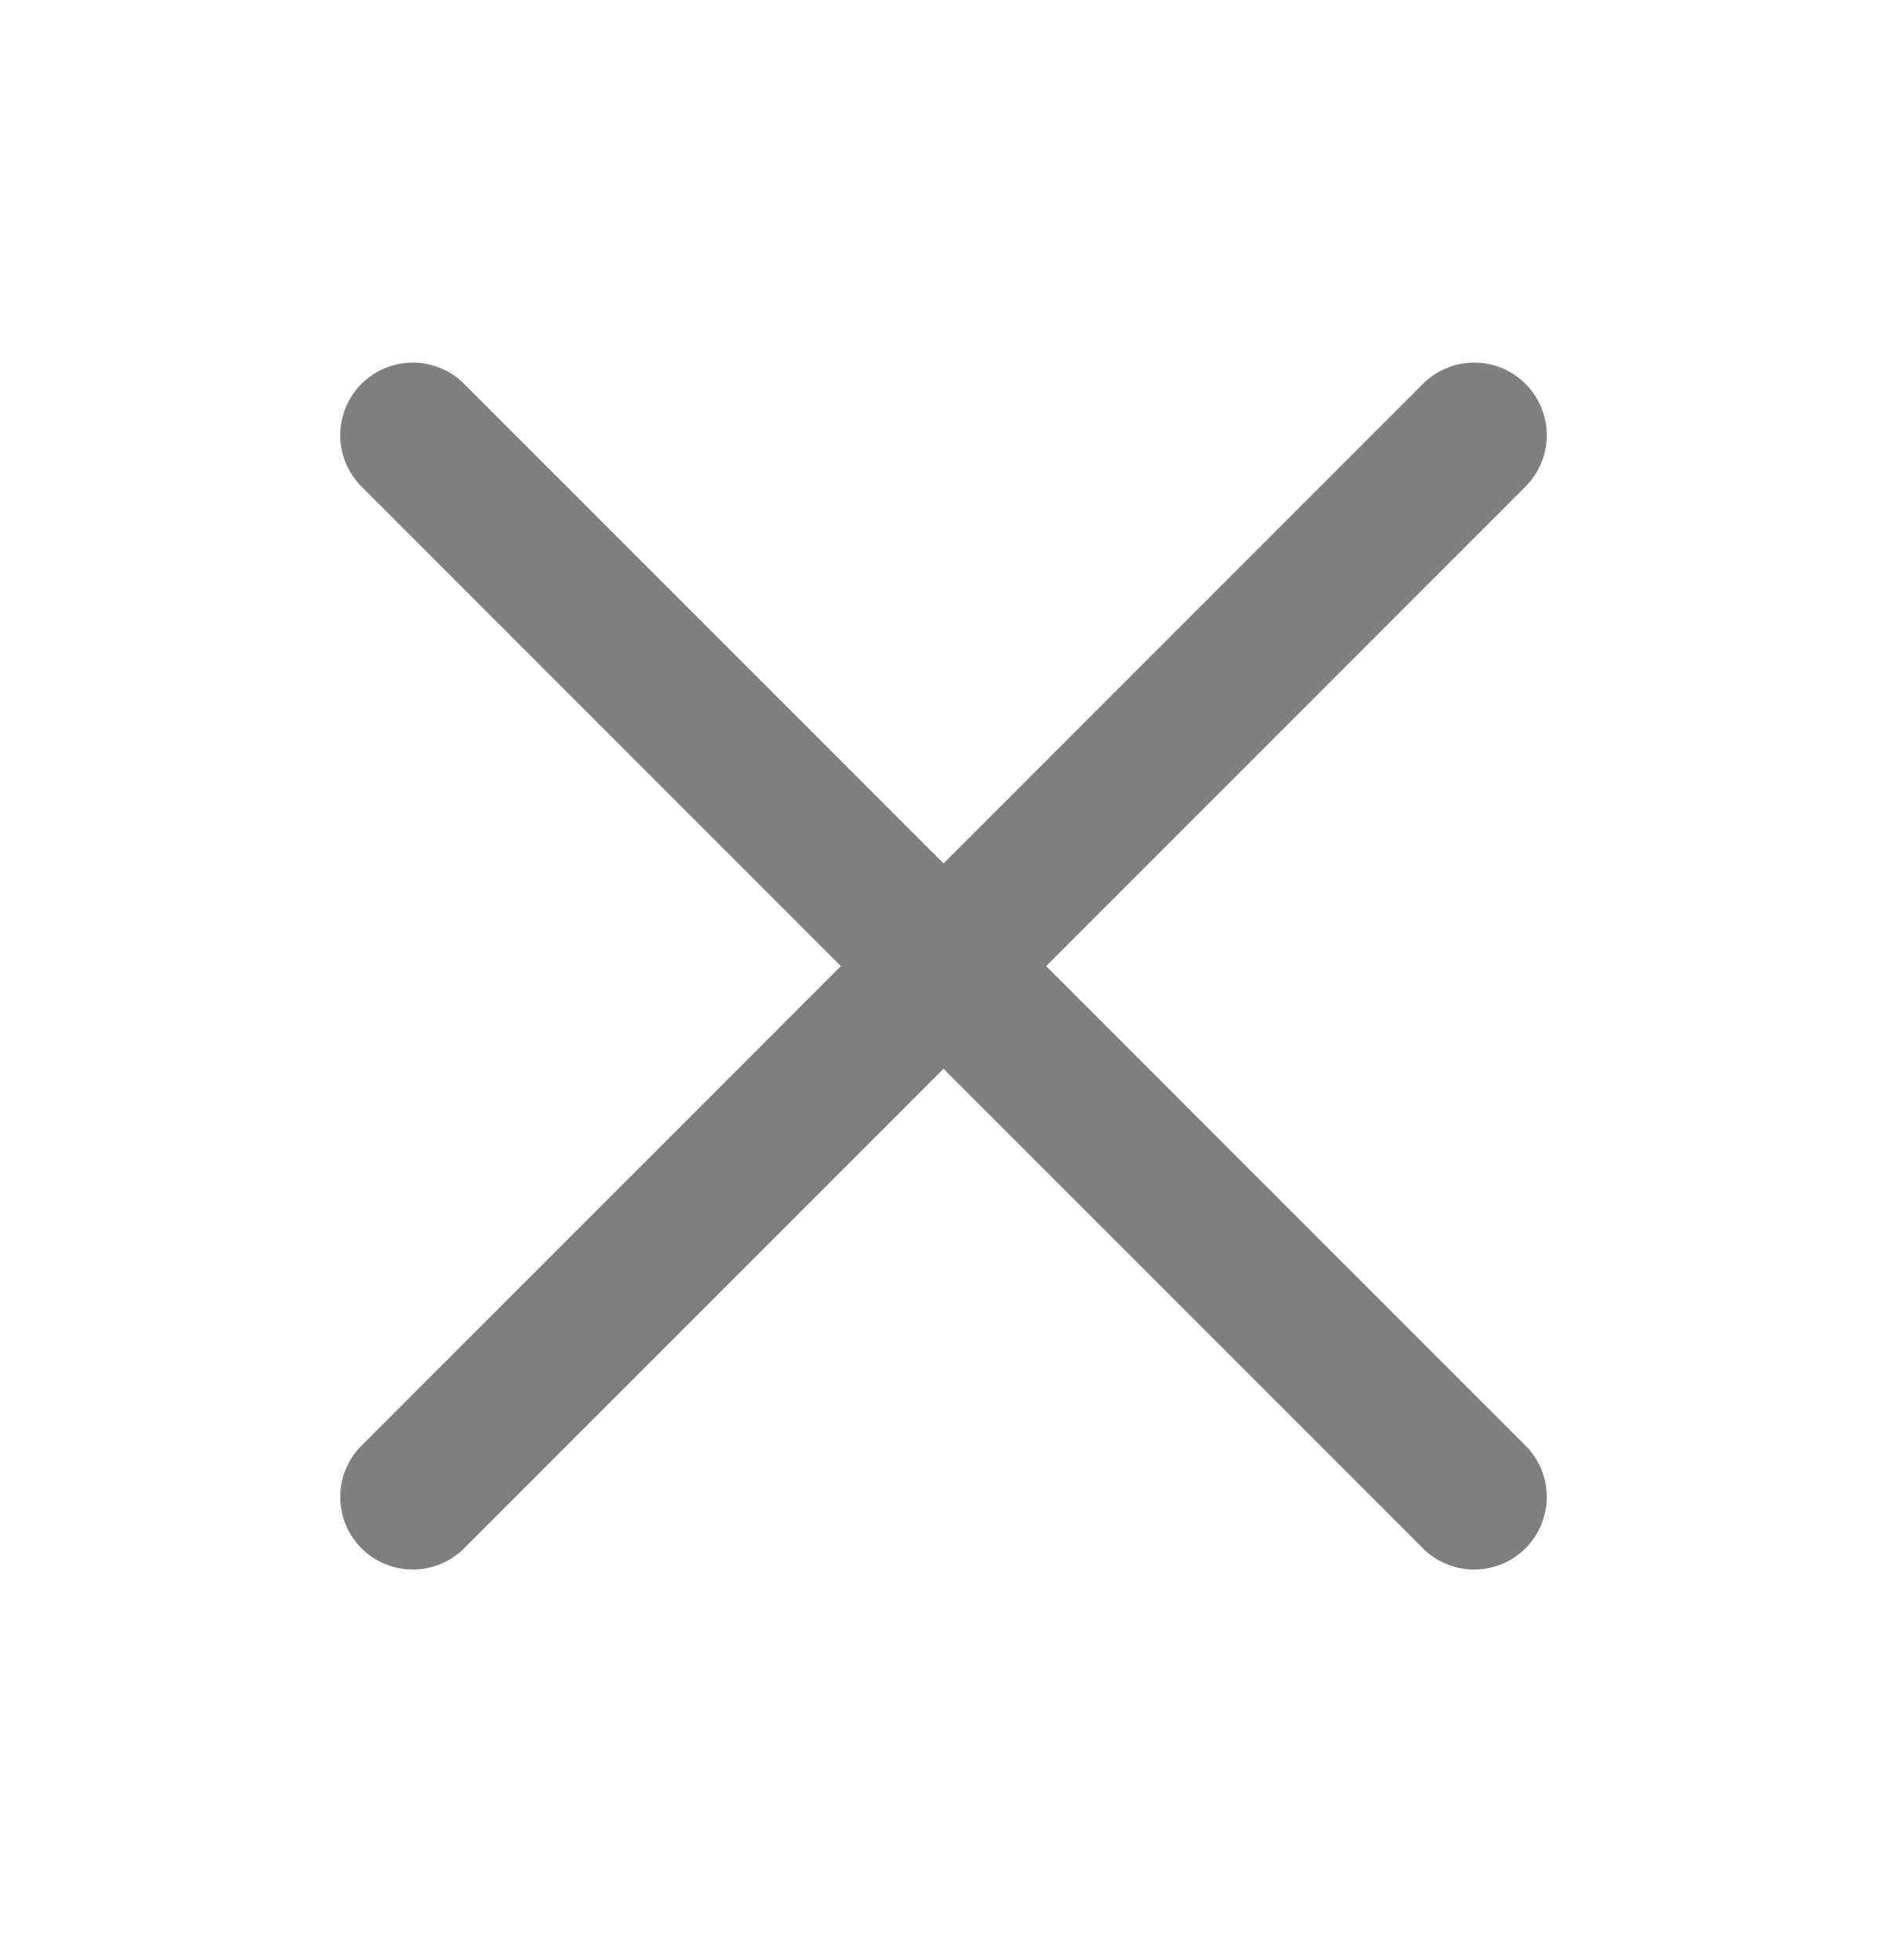 <svg width="26" height="27" viewBox="0 0 26 27" fill="none" xmlns="http://www.w3.org/2000/svg">
<g opacity="0.5">
<path d="M20.312 5.995L5.688 20.62" stroke="black" stroke-width="2" stroke-linecap="round" stroke-linejoin="round"/>
<path d="M20.312 20.62L5.688 5.995" stroke="black" stroke-width="2" stroke-linecap="round" stroke-linejoin="round"/>
</g>
</svg>
